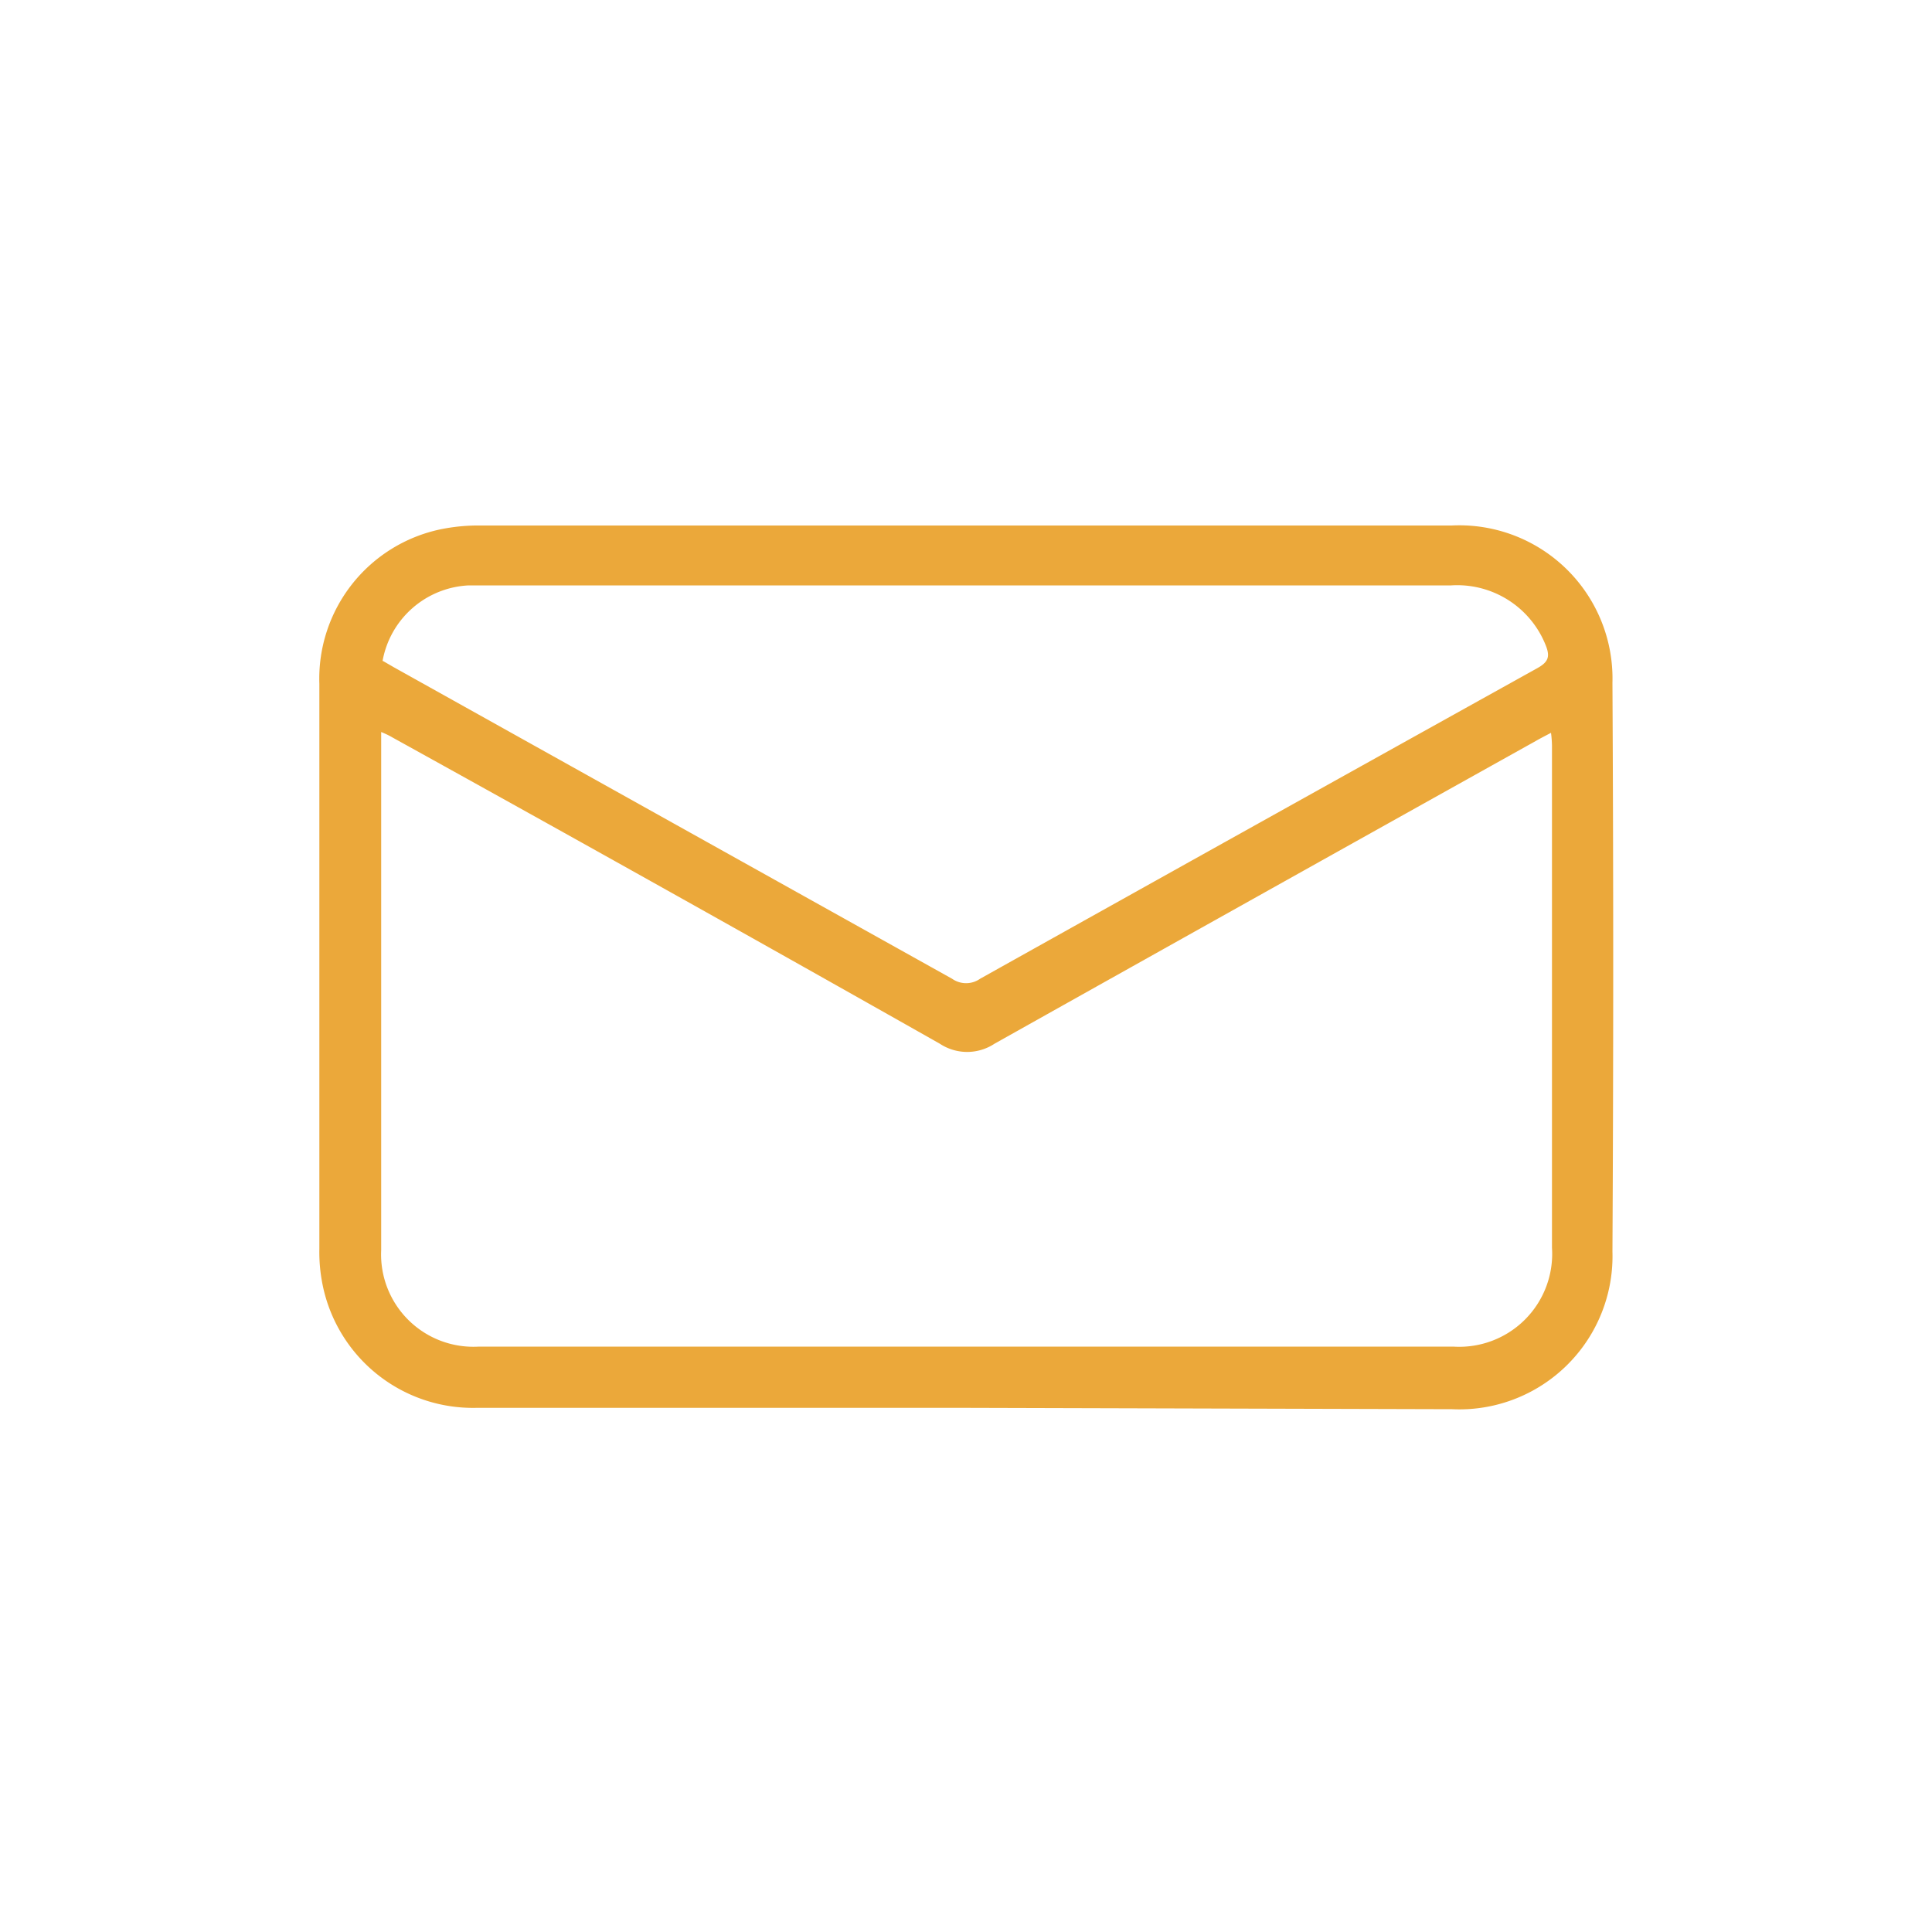 <svg id="Layer_1" data-name="Layer 1" xmlns="http://www.w3.org/2000/svg" viewBox="0 0 100 100"><defs><style>.cls-1{fill:#eba83a;}</style></defs><title>Contact Icon</title><path class="cls-1" d="M50,72.87H24.66a7.94,7.94,0,0,1-8-6.57,8.43,8.43,0,0,1-.13-1.67q0-14.61,0-29.23a7.9,7.9,0,0,1,6.26-8,9.71,9.71,0,0,1,2.08-.2H75.14a7.93,7.93,0,0,1,8.32,8.14q.08,14.73,0,29.44a7.93,7.93,0,0,1-8.3,8.16Zm-30.27-35c0,.21,0,.3,0,.39,0,8.81,0,17.63,0,26.44a4.78,4.78,0,0,0,5.06,5q25.22,0,50.43,0a4.81,4.81,0,0,0,5.11-5.12q0-13,0-26a5.91,5.91,0,0,0-.05-.65c-.32.17-.56.29-.8.43q-14,7.81-28,15.66a2.57,2.57,0,0,1-2.84,0Q34.46,46,20.33,38.18C20.16,38.08,20,38,19.71,37.88Zm.09-3.66.57.33q14.44,8.06,28.89,16.12a1.26,1.26,0,0,0,1.45,0q14.4-8.05,28.83-16.07c.56-.31.69-.58.45-1.18a4.93,4.93,0,0,0-4.9-3.11H24.26A4.76,4.76,0,0,0,19.8,34.22Z"/></svg>